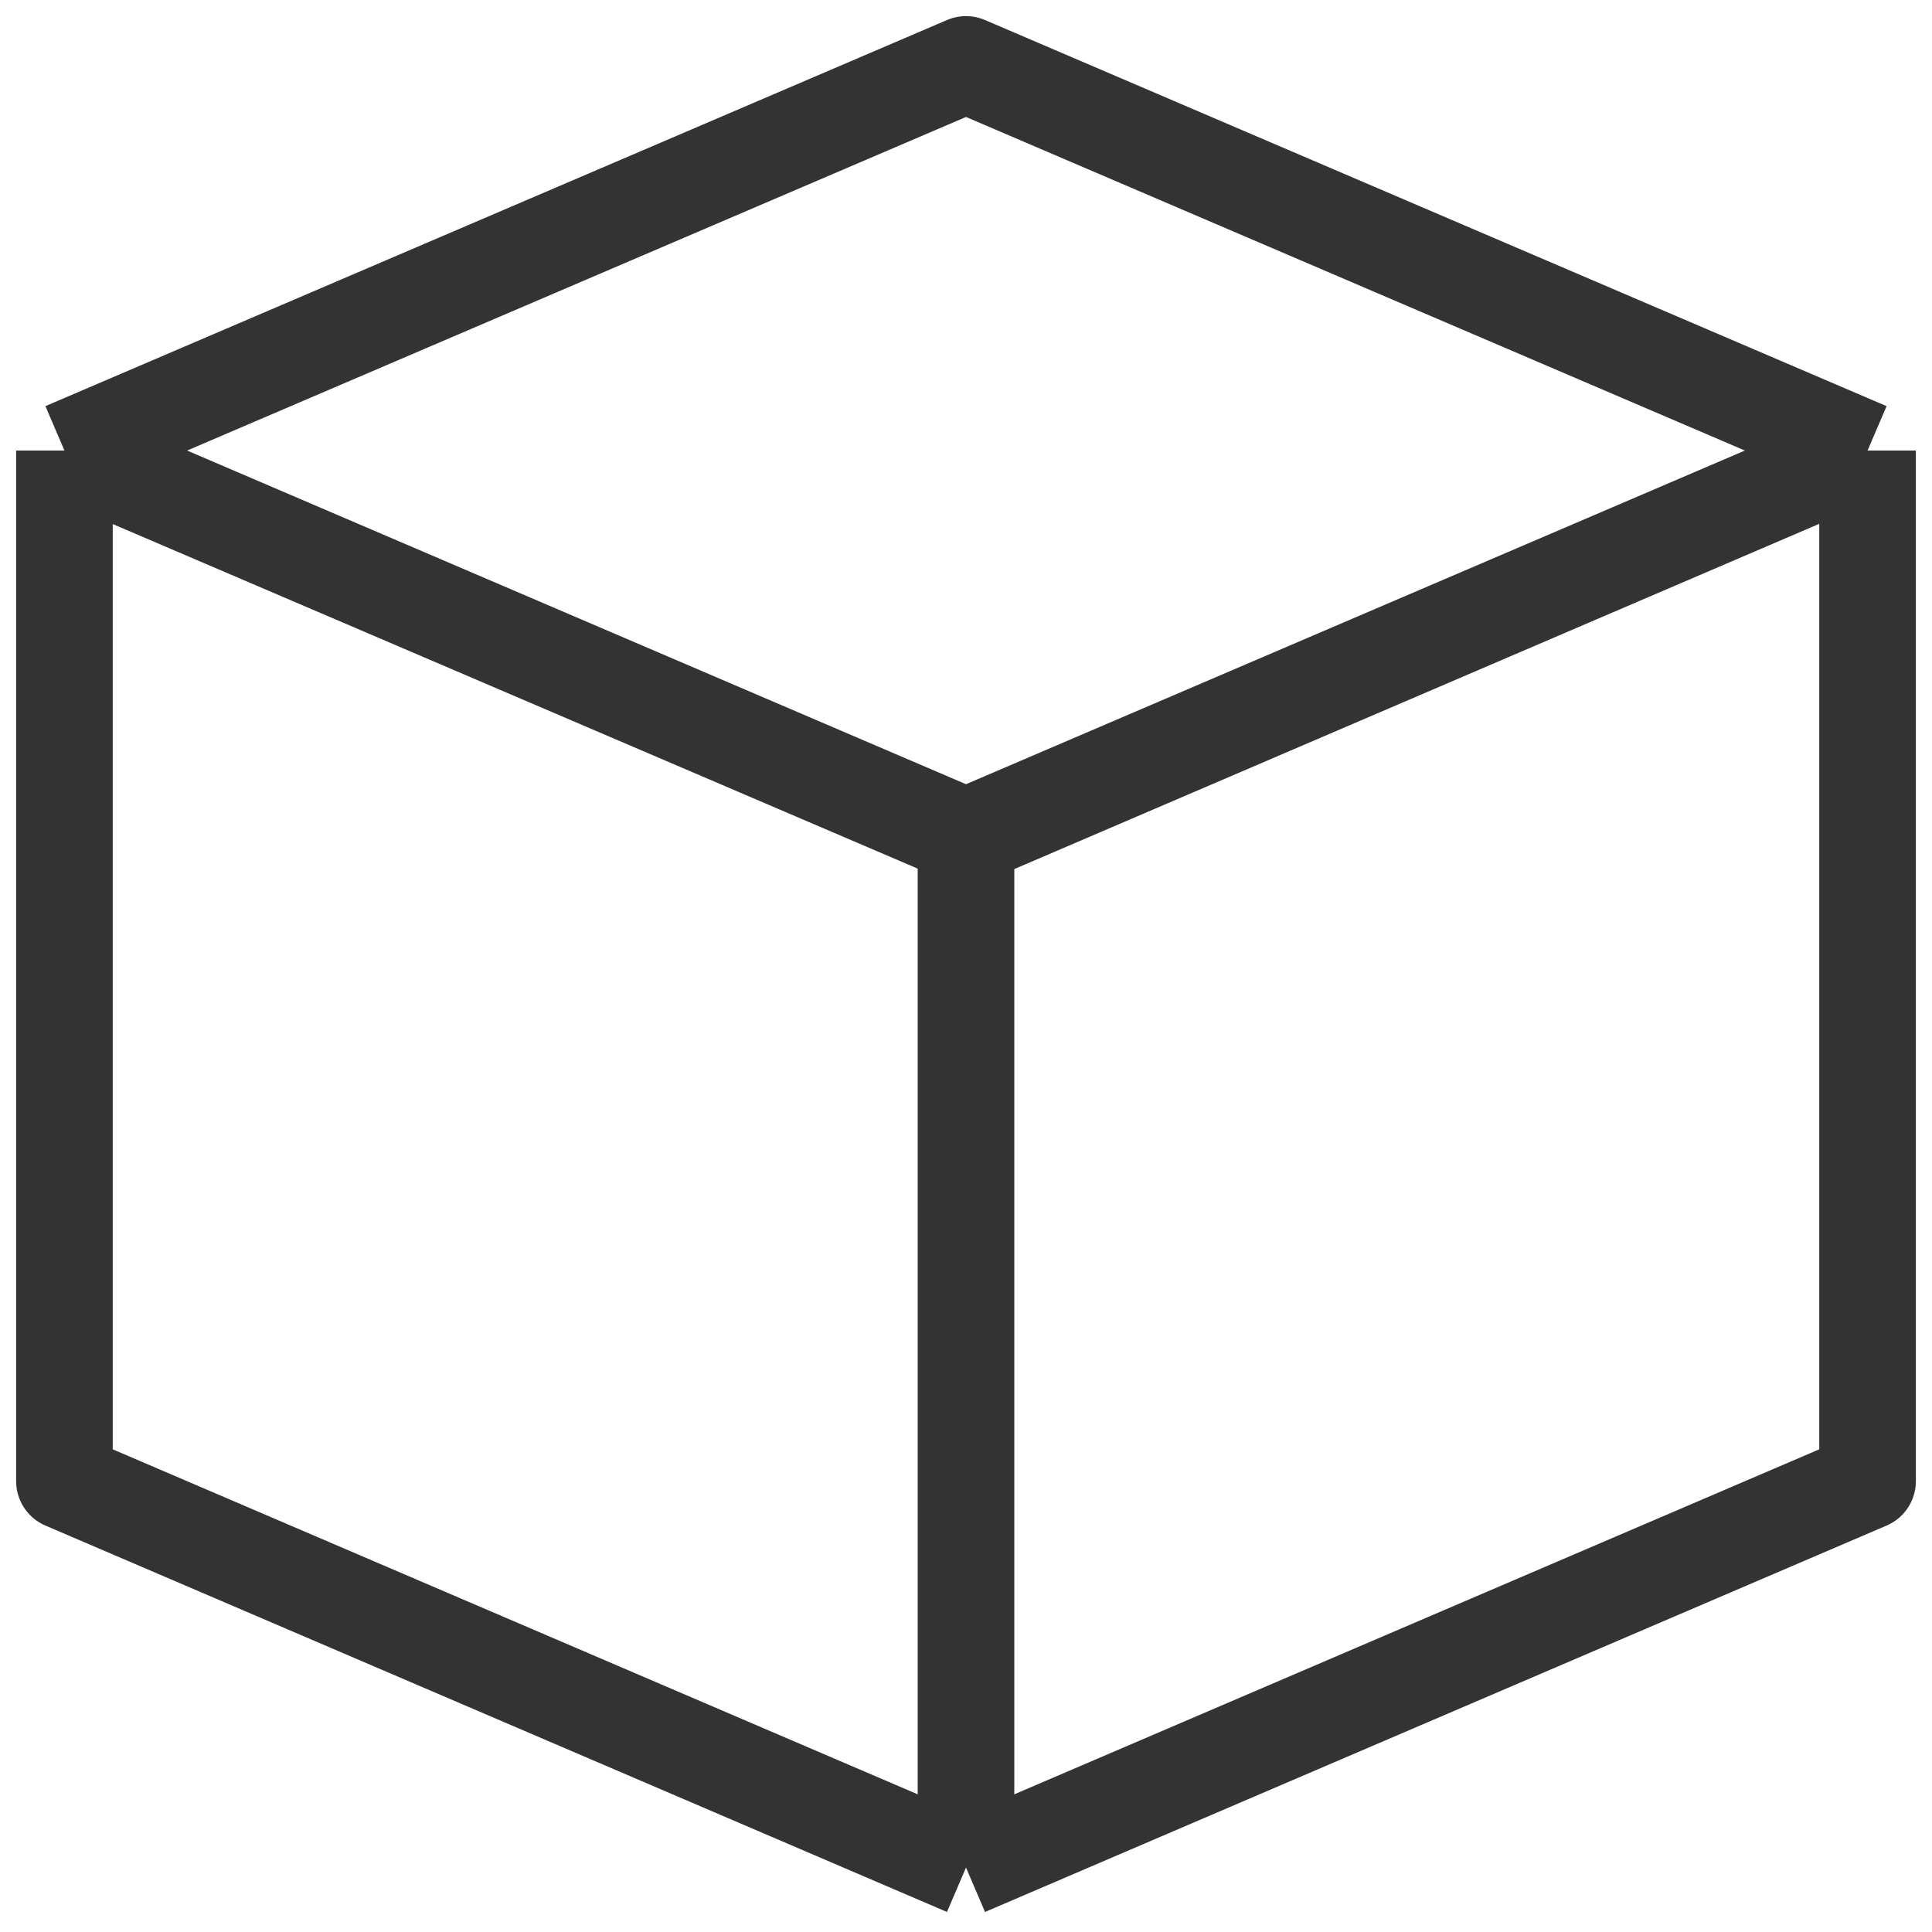  <svg xmlns="http://www.w3.org/2000/svg" width="20" height="20" viewBox="0 0 20 20" fill="none">
<path d="M0.667 4.664L10 0.667L19.333 4.664M0.667 4.664L10 8.662M0.667 4.664V4.667M19.333 4.664L10 8.662M19.333 4.664V15.333L10 19.333M19.333 4.664L10 8.667V19.333M10 8.662V19.333M10 8.662L0.667 4.667M10 19.333L0.667 15.333V4.667" stroke="#333333" stroke-linejoin="round"/>
</svg>